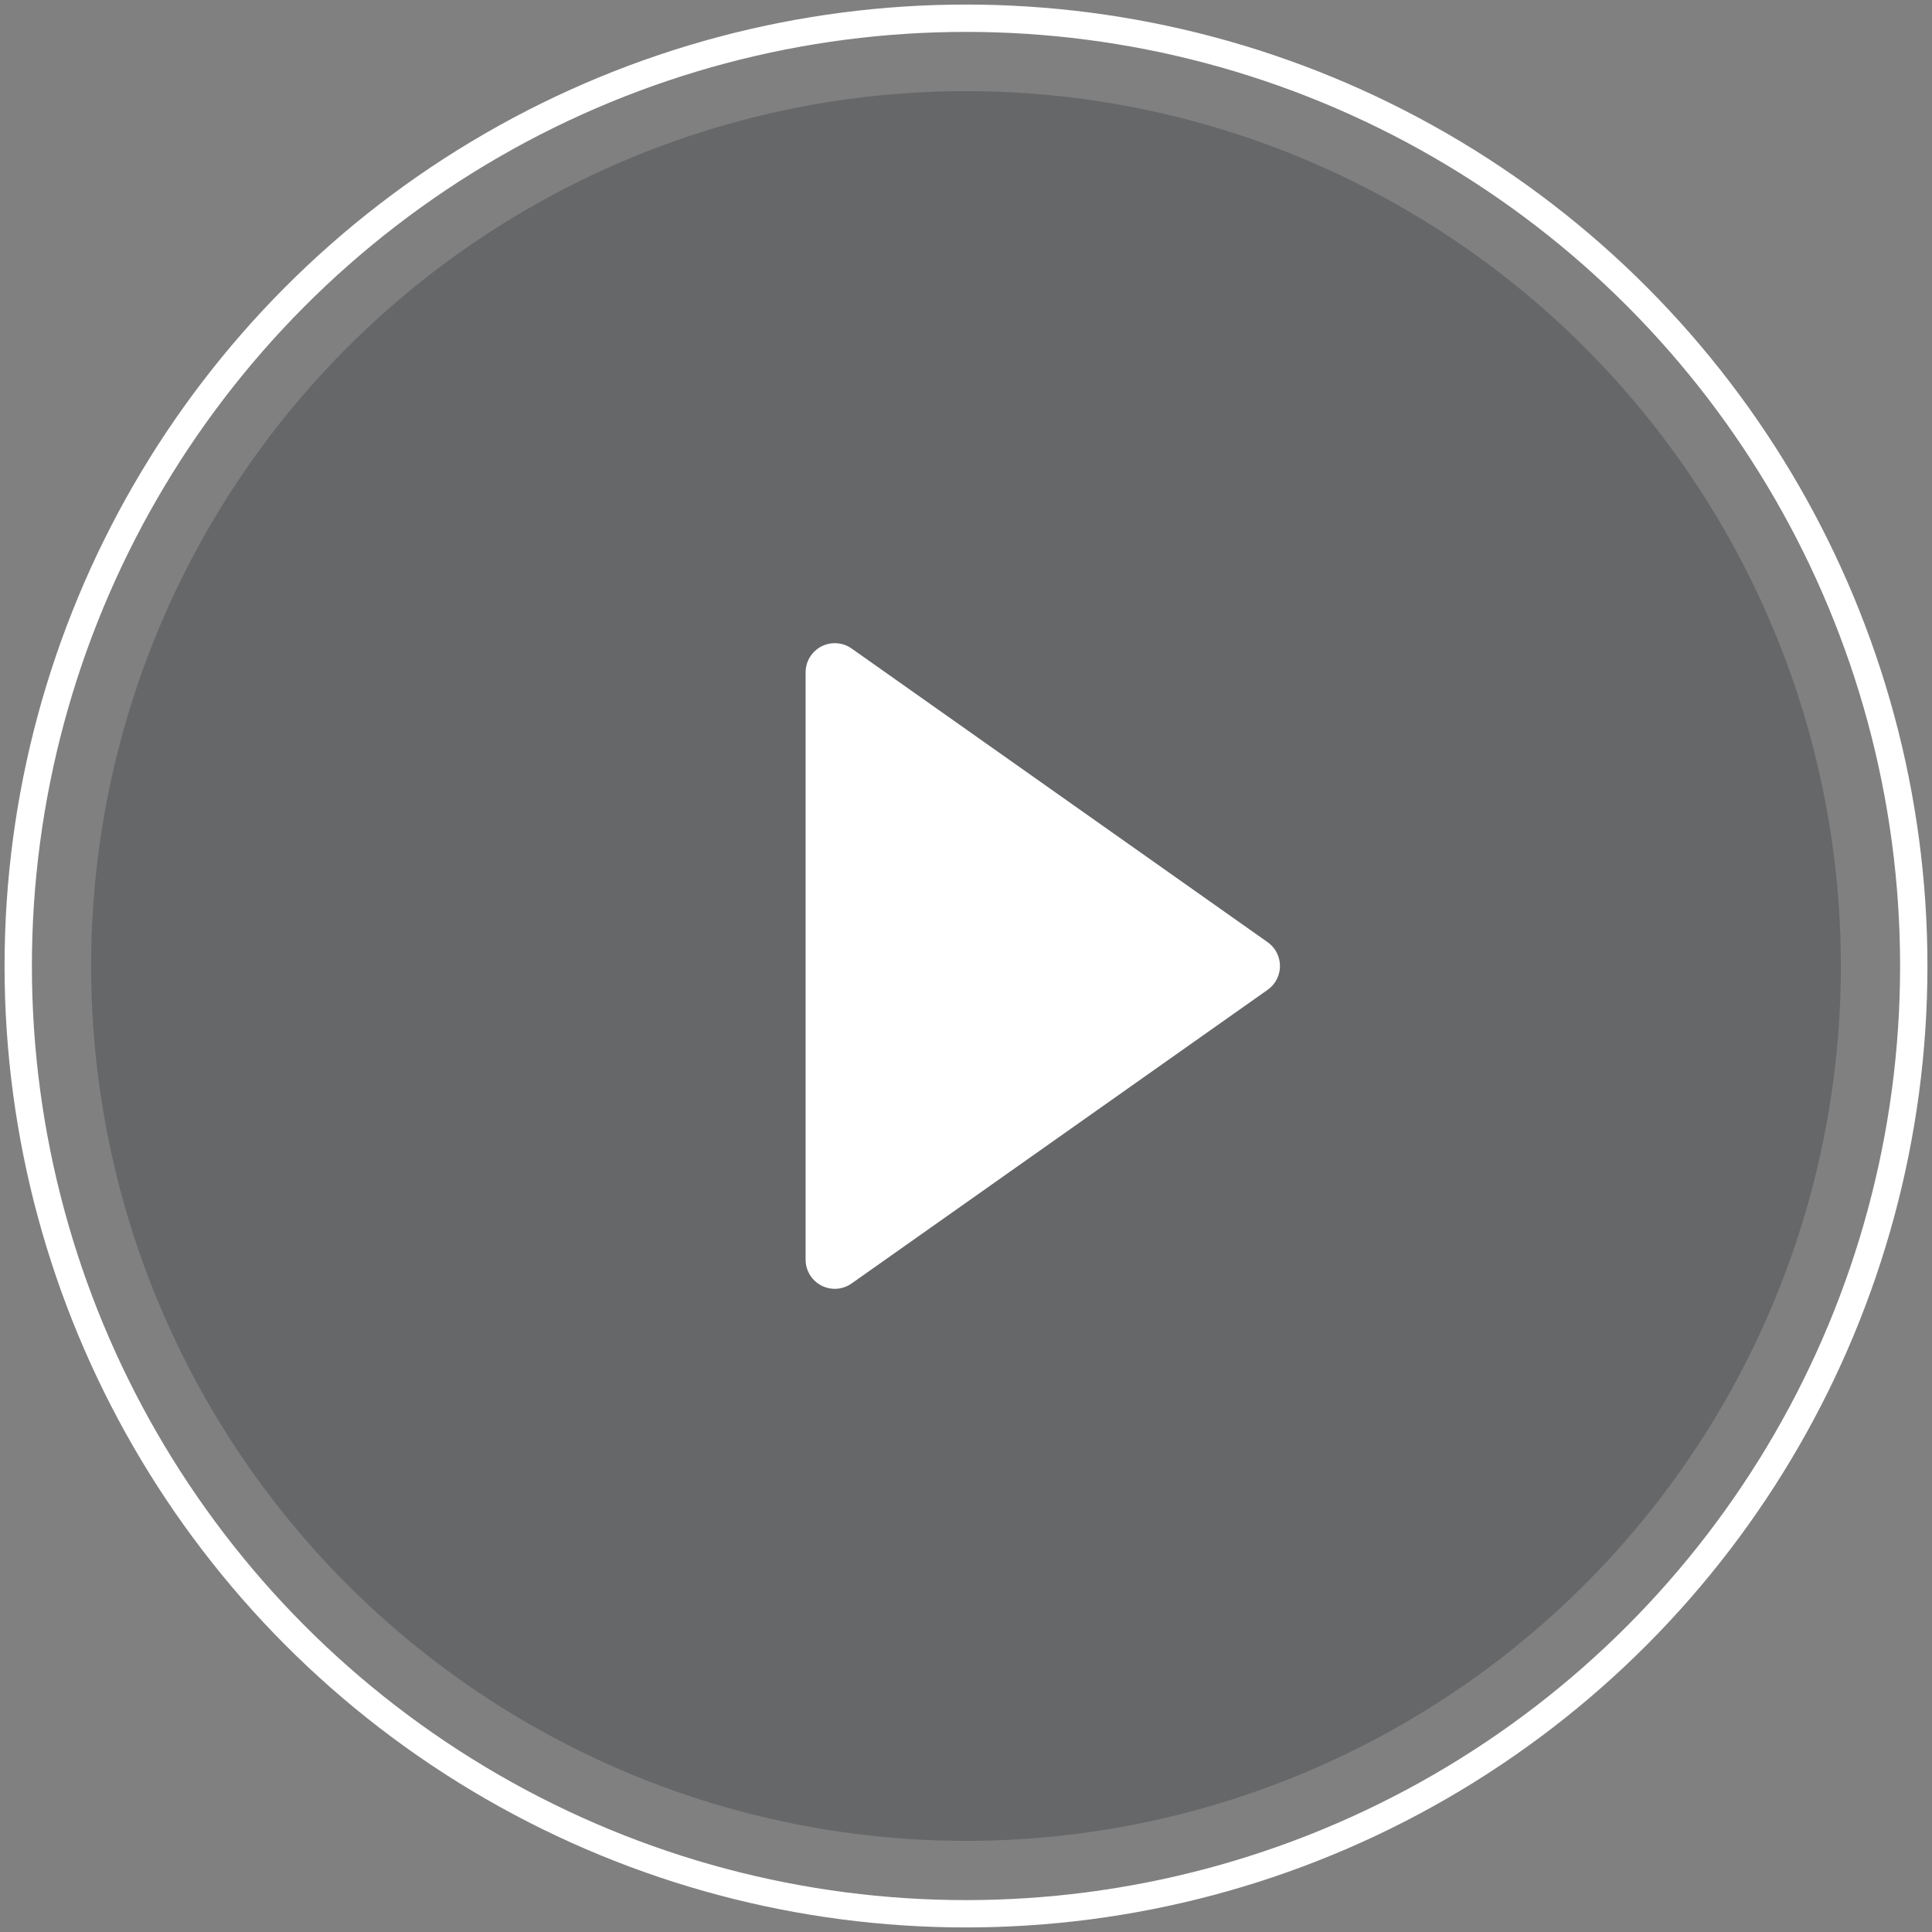 <?xml version="1.0" encoding="UTF-8"?>
<svg width="106px" height="106px" viewBox="0 0 106 106" version="1.1" xmlns="http://www.w3.org/2000/svg" xmlns:xlink="http://www.w3.org/1999/xlink">
    <rect x="0" y="0" width="106" height="106" fill="#808080" stroke="none"/>
    <!-- Generator: Sketch 54.1 (76490) - https://sketchapp.com -->
    <title>play-btn</title>
    <desc>Created with Sketch.</desc>
    <g id="Page-1" stroke="none" stroke-width="1" fill="none" fill-rule="evenodd">
        <g id="Images" transform="translate(-282, -1118)">
            <g id="play-btn" transform="translate(283, 1119)">
                <circle id="Oval" stroke="#FFFFFF" stroke-width="1.5" cx="52" cy="52" r="52"></circle>
                <circle id="Oval" fill-opacity="0.202" fill="#020613" cx="52" cy="52" r="48"></circle>
                <path d="M57.52,39.665 L73.632,62.49 C74.142,63.212 73.969,64.21 73.248,64.72 C72.978,64.911 72.655,65.013 72.325,65.013 L40.101,65.013 C39.217,65.013 38.501,64.297 38.501,63.413 C38.501,63.082 38.603,62.76 38.793,62.49 L54.906,39.665 C55.415,38.943 56.414,38.771 57.135,39.28 C57.285,39.386 57.415,39.516 57.52,39.665 Z" id="Triangle" fill="#FFFFFF" transform="translate(56.213, 52) rotate(-270) translate(-56.213, -52) "></path>
            </g>
        </g>
    </g>
</svg>